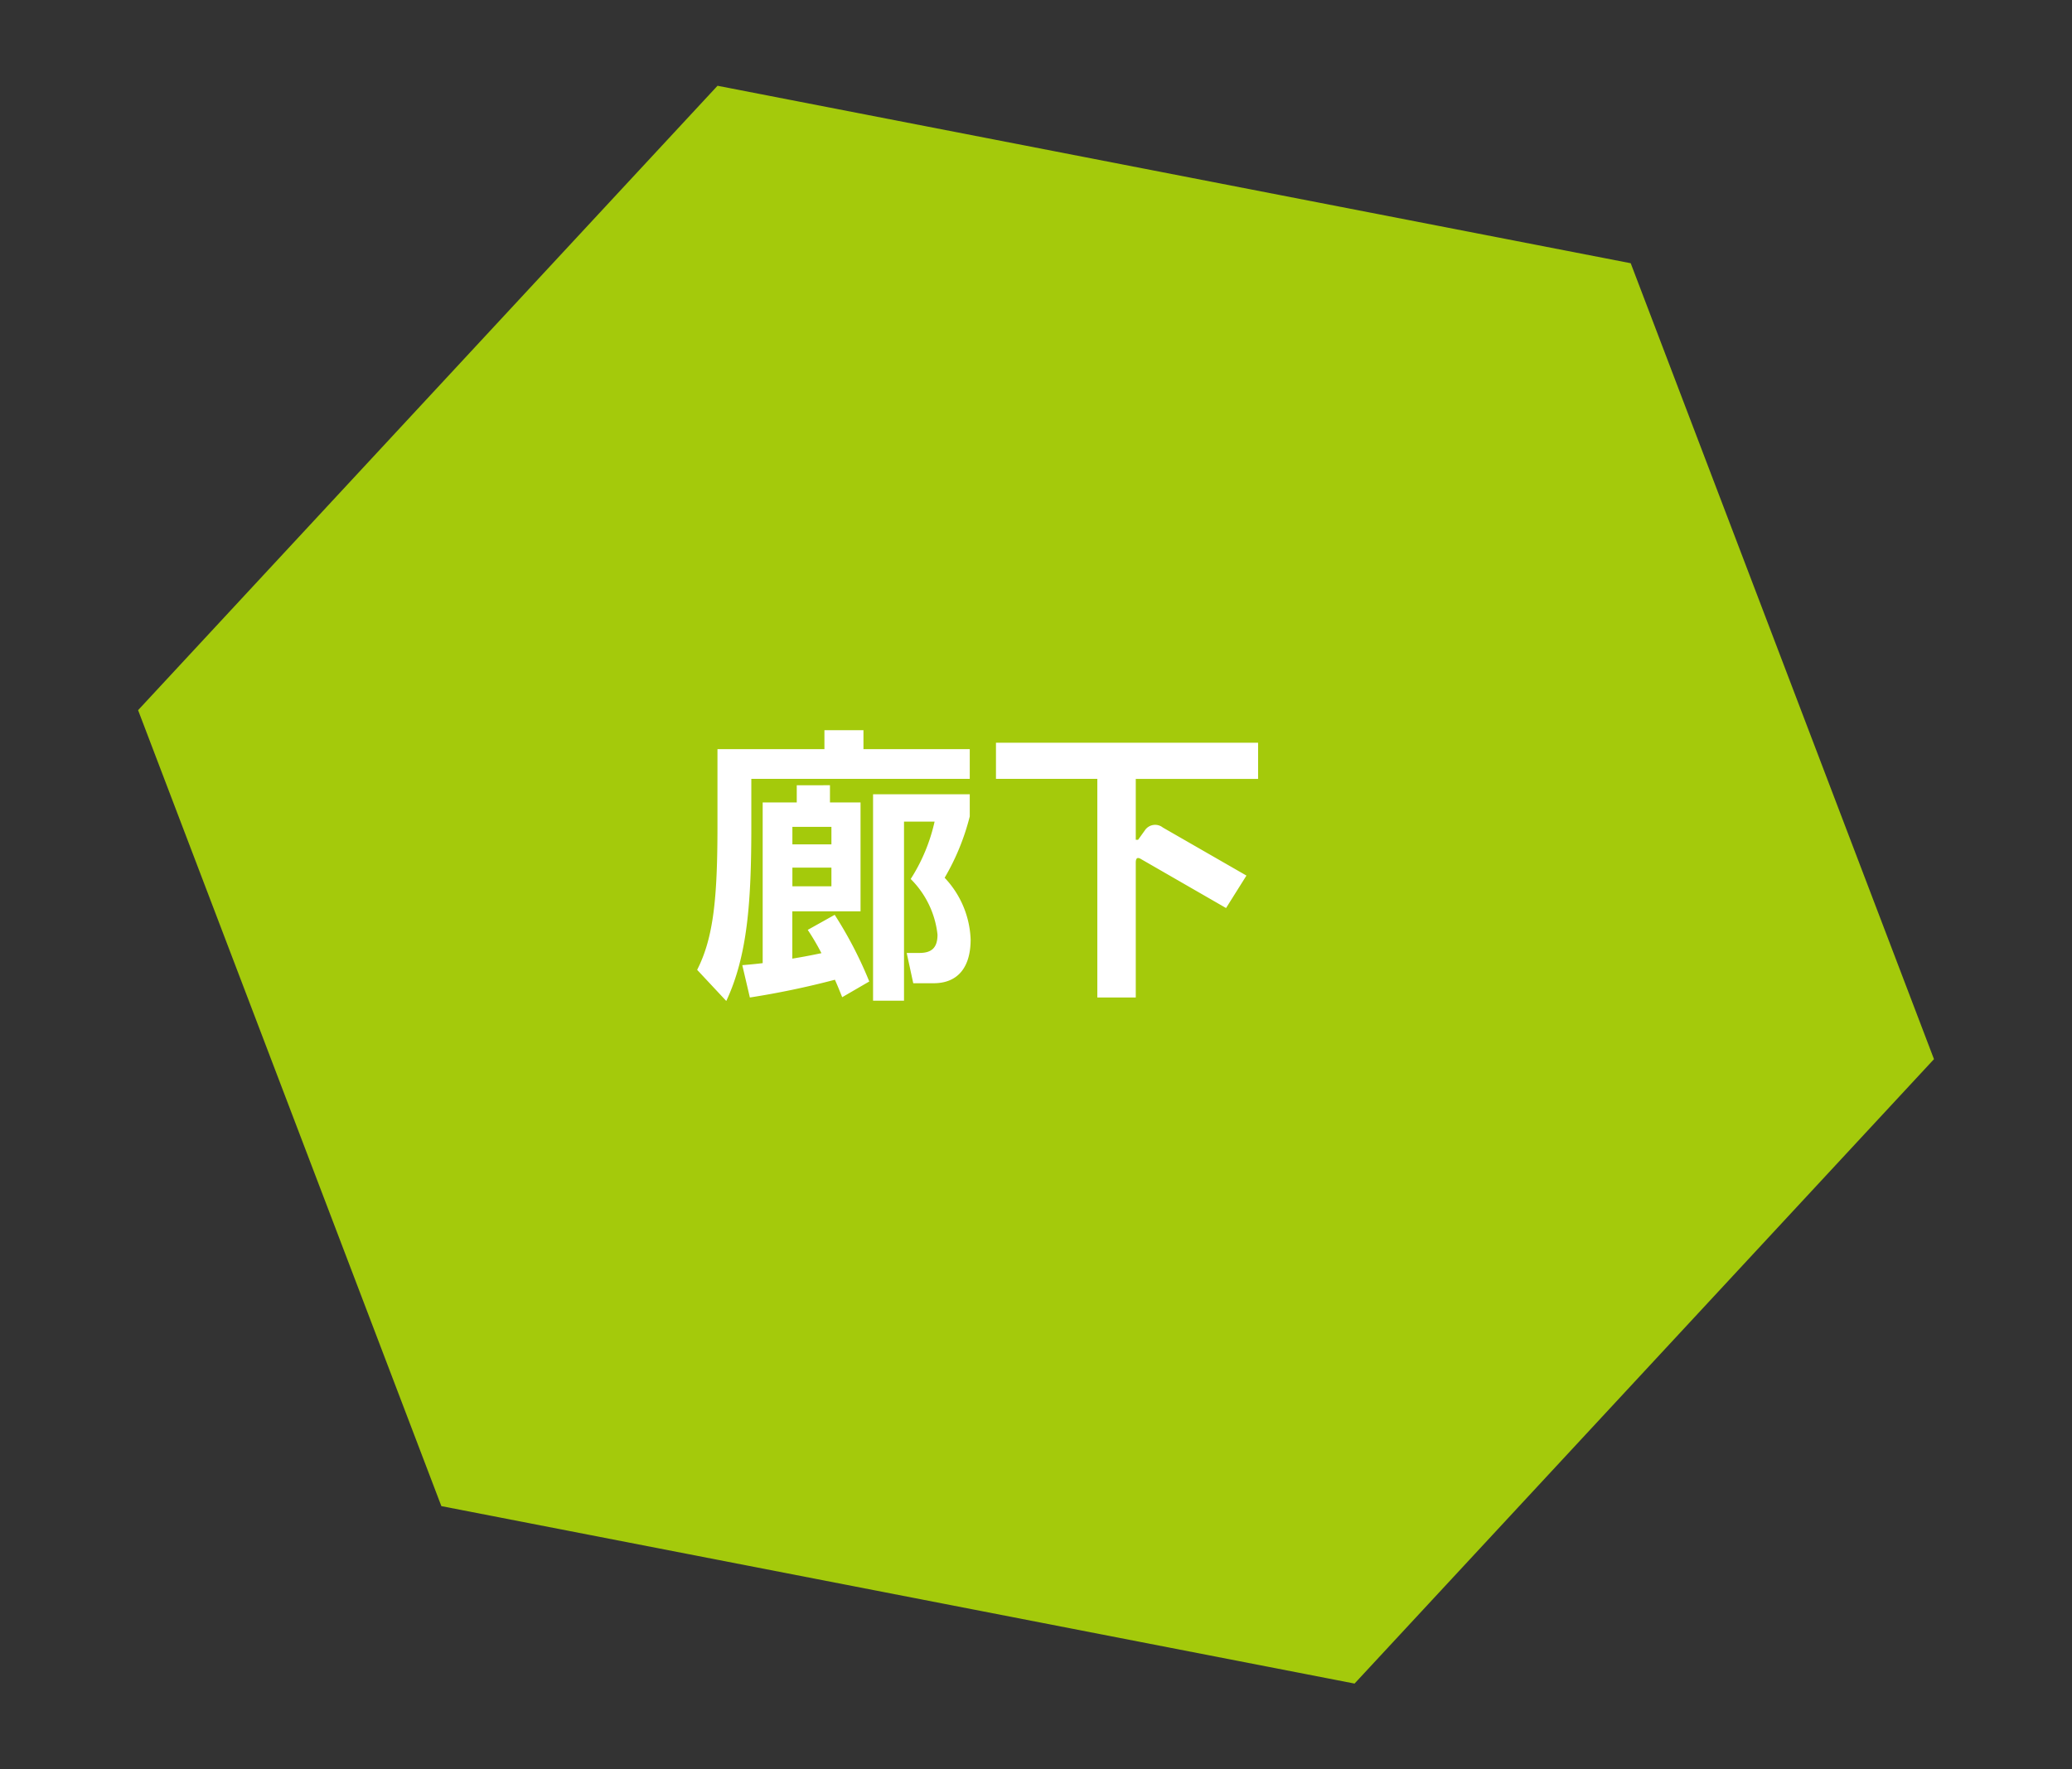 <svg xmlns="http://www.w3.org/2000/svg" width="113.828" height="97.228" viewBox="0 0 113.828 97.228"><rect x="0" y="0" width="113.828" height="97.228" fill="#333333" stroke="none"/><g transform="translate(7.314 -5783.772)"><path d="M24.7,0H75.806l24.7,39.755-24.7,39.756H24.7L0,39.755Z" transform="translate(7.858 5783.772) rotate(11)" fill="#a4ca0b"/><path d="M15.36-10.816v-1.632H9.52v-1.04H7.376v1.04H1.5v4.224C1.5-4.24,1.28-2.08.384-.32l1.6,1.712C3.152-1.1,3.36-4.064,3.36-8.208v-2.608Zm-8.9,8.3a13.522,13.522,0,0,1,.752,1.28c-.48.1-1.024.208-1.6.3V-3.536H9.36V-9.52H7.68v-.944H5.856v.944H3.984V-.688c-.384.048-.752.08-1.12.112L3.28,1.2A46.333,46.333,0,0,0,7.952.224c.144.32.272.64.4.96L9.84.32a22.288,22.288,0,0,0-1.9-3.664Zm7.52-2.864A12.836,12.836,0,0,0,15.36-8.752V-9.968H10.048V1.376h1.7v-9.84h1.68a9.813,9.813,0,0,1-1.312,3.152,5.081,5.081,0,0,1,1.472,3.056c0,.7-.3,1.008-.992,1.008h-.7L12.256.416h1.12c1.36,0,2.032-.912,2.032-2.4A5.2,5.2,0,0,0,13.984-5.376ZM7.76-7.216H5.616v-.96H7.76ZM5.616-5.936H7.76v1.024H5.616ZM31.2-12.8H16.8v1.984h5.568V1.2H24.48V-6.208c0-.24.08-.32.272-.208l4.688,2.7L30.56-5.5l-4.592-2.64a.679.679,0,0,0-.992.16l-.368.512H24.48v-3.344H31.2Z" transform="translate(30.601 5837.386)" fill="#fff"/></g></svg>